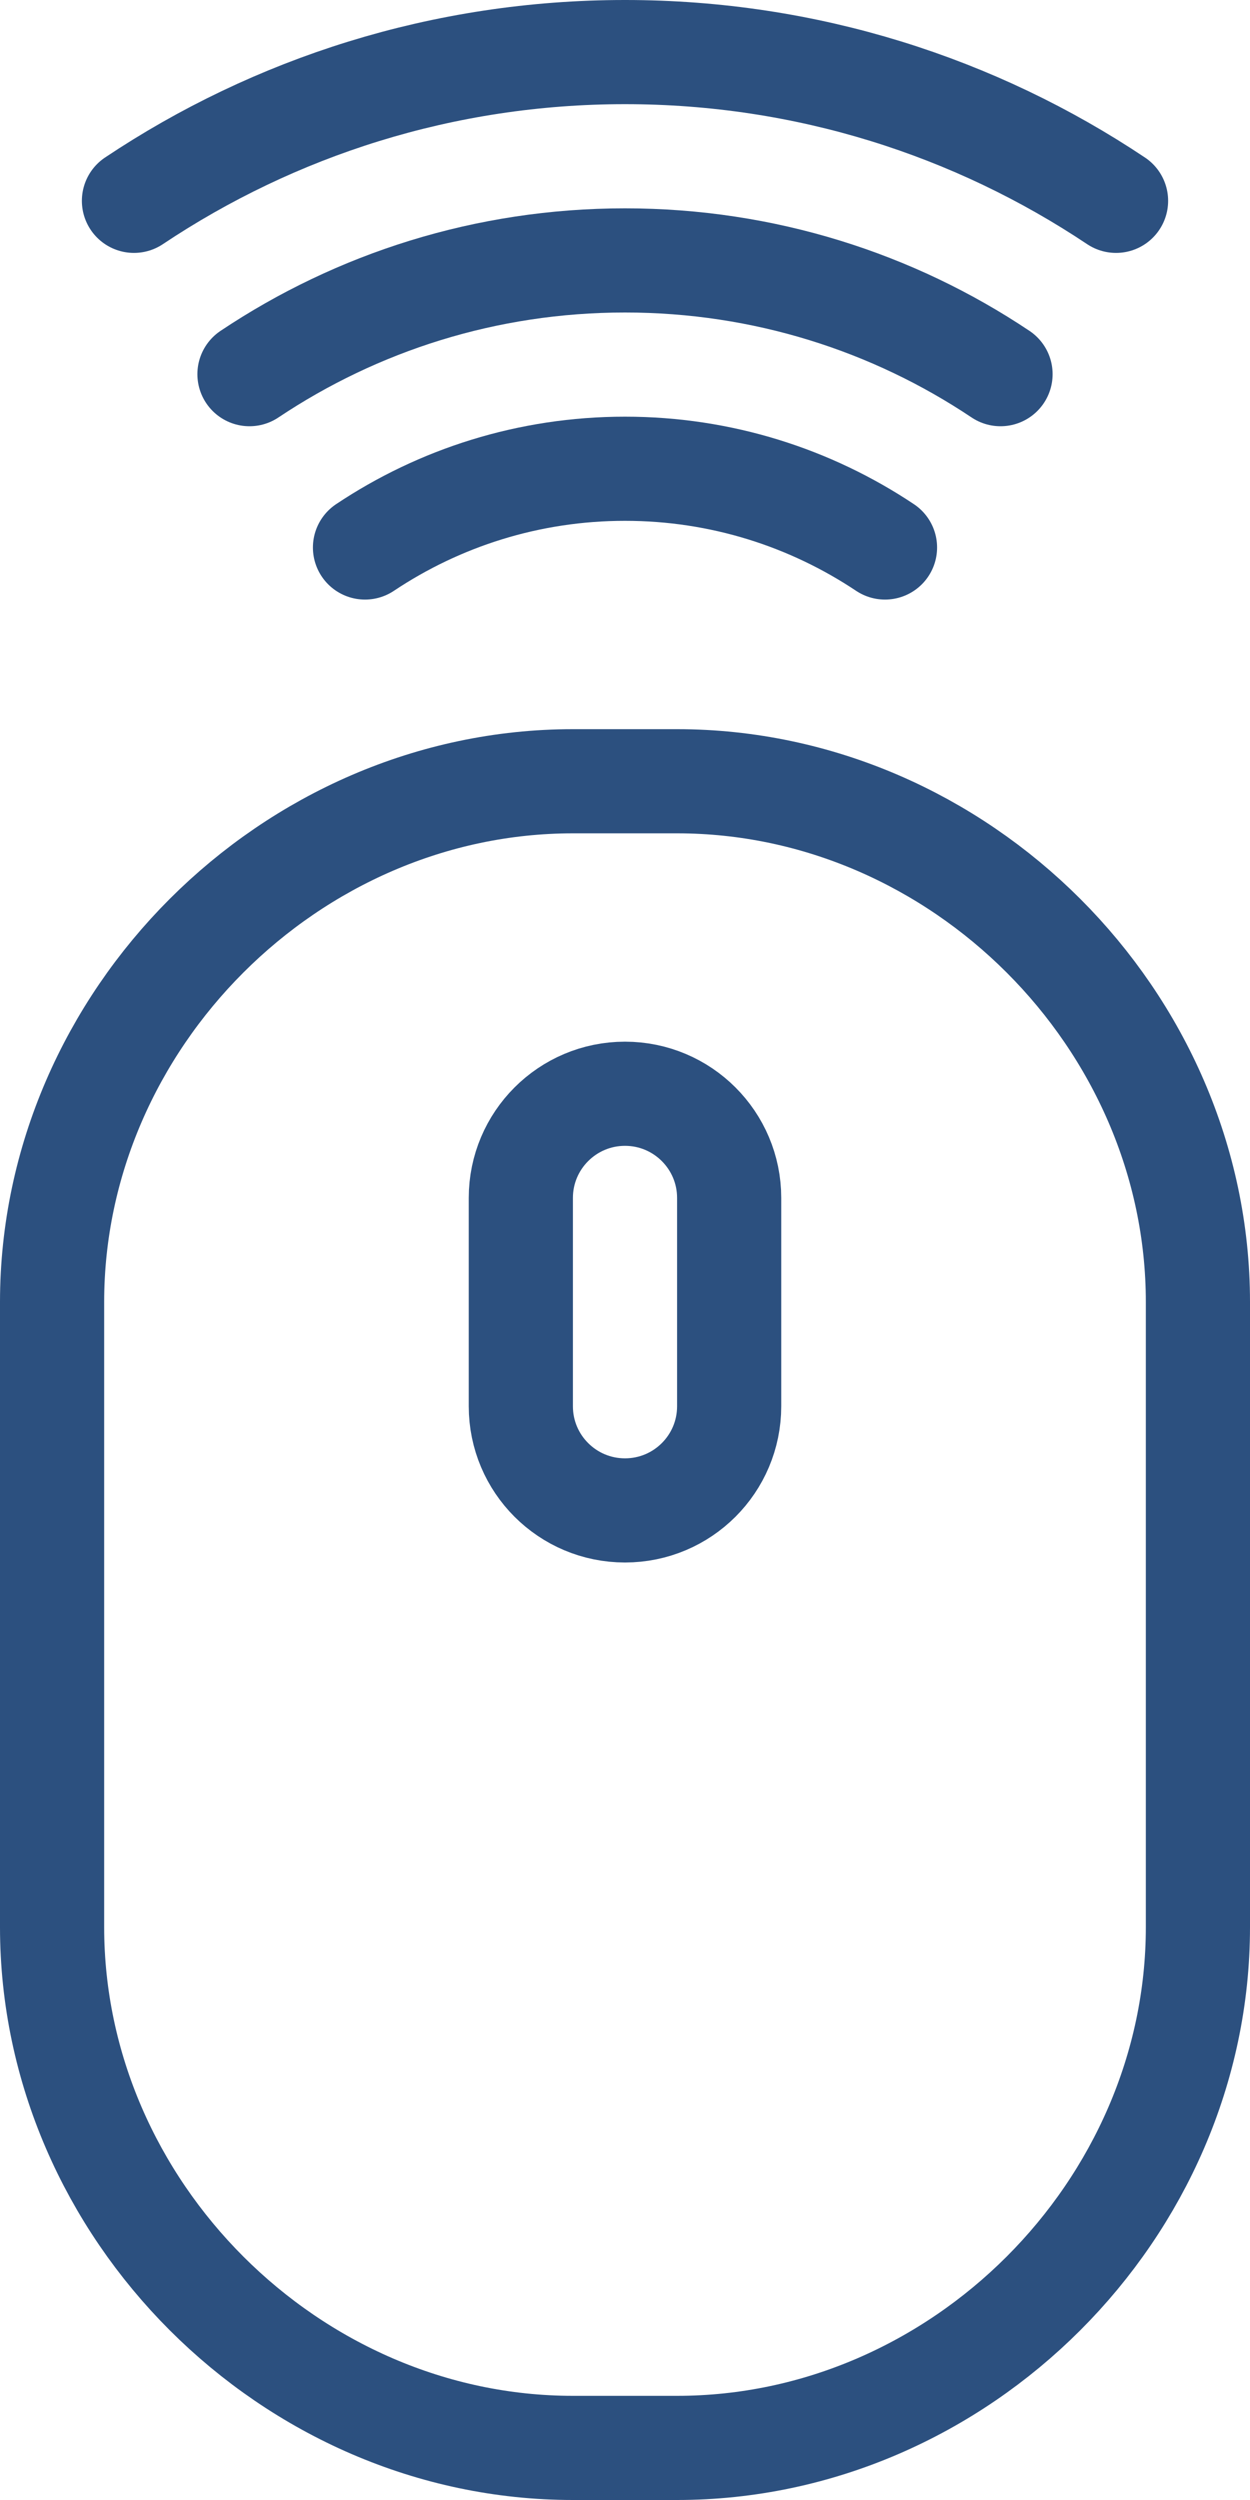 <?xml version="1.0" encoding="UTF-8"?>
<svg width="12px" height="24px" viewBox="0 0 12 24" version="1.1" xmlns="http://www.w3.org/2000/svg" xmlns:xlink="http://www.w3.org/1999/xlink">
    <!-- Generator: Sketch 48.2 (47327) - http://www.bohemiancoding.com/sketch -->
    <title>mouse</title>
    <desc>Created with Sketch.</desc>
    <defs></defs>
    <g id="Intro" stroke="none" stroke-width="1" fill="none" fill-rule="evenodd" transform="translate(-741, -729)" stroke-linecap="round" stroke-linejoin="round">
        <g id="Group-2" transform="translate(741, 729)" stroke="#2C507F">
            <g id="mouse">
                <g id="Outline_Icons_1_">
                    <g id="New_icons_1_">
                        <g id="Group">
                            <path d="M10.714,1.928 C9.365,1.027 7.745,0.5 6,0.5 C4.255,0.5 2.635,1.027 1.286,1.928" id="Shape"></path>
                            <path d="M9.605,3.592 C8.574,2.902 7.334,2.5 6,2.5 C4.666,2.5 3.427,2.902 2.395,3.592" id="Shape"></path>
                            <path d="M8.496,5.256 C7.781,4.779 6.923,4.5 6,4.5 C5.077,4.5 4.218,4.779 3.504,5.256" id="Shape"></path>
                            <g transform="translate(0, 7)" id="Shape">
                                <path d="M11.5,11.5 C11.5,14.212 9.213,16.5 6.5,16.5 L5.5,16.5 C2.788,16.5 0.5,14.212 0.5,11.5 L0.5,5.5 C0.5,2.788 2.788,0.5 5.5,0.5 L6.5,0.5 C9.213,0.5 11.5,2.788 11.5,5.5 L11.5,11.5 Z"></path>
                                <path d="M5,6.5 C5,7.053 5.448,7.5 6,7.5 C6.552,7.5 7,7.053 7,6.5 L7,4.5 C7,3.948 6.552,3.5 6,3.5 C5.448,3.5 5,3.948 5,4.5 L5,6.5 Z"></path>
                            </g>
                        </g>
                    </g>
                </g>
            </g>
        </g>
    </g>
</svg>